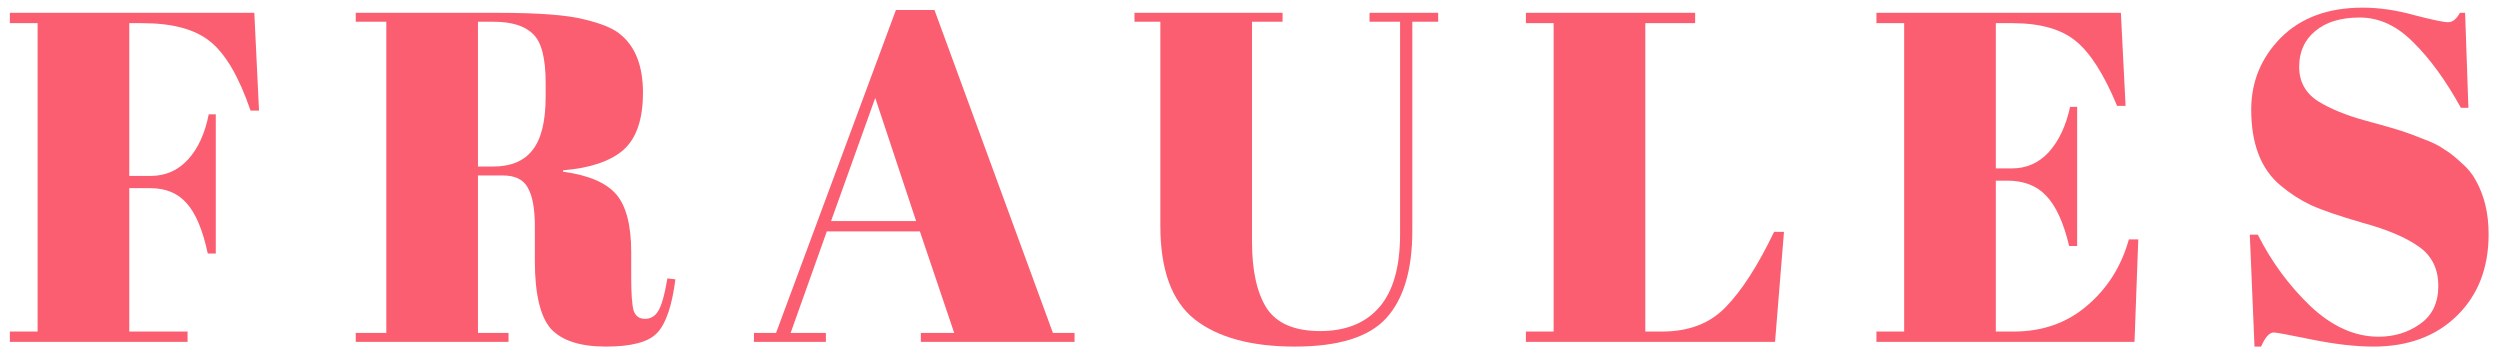 <?xml version="1.0" encoding="UTF-8"?> <svg xmlns="http://www.w3.org/2000/svg" width="117" height="17" viewBox="0 0 117 17" fill="none"> <path d="M0.462 0.6H11.902L12.122 5.176H11.726C11.183 3.592 10.553 2.514 9.834 1.942C9.13 1.37 8.074 1.084 6.666 1.084H6.05V8.234H7.04C7.744 8.234 8.331 7.977 8.8 7.464C9.269 6.951 9.592 6.247 9.768 5.352H10.098V11.864H9.724C9.489 10.764 9.159 9.979 8.734 9.51C8.323 9.041 7.759 8.806 7.04 8.806H6.05V15.516H8.778V16H0.462V15.516H1.76V1.084H0.462V0.6Z" fill="#FA5E70"></path> <path d="M23.535 8.212H22.369V15.582H23.799V16H16.649V15.582H18.079V1.018H16.649V0.6H23.293C25.2 0.6 26.549 0.703 27.341 0.908C28.148 1.099 28.713 1.333 29.035 1.612C29.739 2.184 30.091 3.093 30.091 4.34C30.091 5.587 29.783 6.481 29.167 7.024C28.551 7.552 27.613 7.867 26.351 7.97V8.036C27.539 8.197 28.368 8.549 28.837 9.092C29.307 9.635 29.541 10.544 29.541 11.82V12.986C29.541 13.749 29.578 14.262 29.651 14.526C29.739 14.79 29.915 14.922 30.179 14.922C30.443 14.922 30.649 14.805 30.795 14.57C30.957 14.321 31.103 13.807 31.235 13.03L31.609 13.074C31.448 14.321 31.162 15.157 30.751 15.582C30.355 16.007 29.556 16.22 28.353 16.22C27.151 16.22 26.293 15.941 25.779 15.384C25.281 14.812 25.031 13.749 25.031 12.194V10.588C25.031 9.767 24.921 9.165 24.701 8.784C24.496 8.403 24.107 8.212 23.535 8.212ZM22.369 1.018V7.794H23.073C23.909 7.794 24.525 7.537 24.921 7.024C25.332 6.511 25.537 5.675 25.537 4.516V3.878C25.537 2.719 25.339 1.957 24.943 1.59C24.562 1.209 23.946 1.018 23.095 1.018H22.369Z" fill="#FA5E70"></path> <path d="M44.657 15.582L43.051 10.83H38.695L37.001 15.582H38.651V16H35.285V15.582H36.319L41.929 0.468H43.733L49.277 15.582H50.289V16H43.095V15.582H44.657ZM40.961 4.582L38.893 10.346H42.875L40.961 4.582Z" fill="#FA5E70"></path> <path d="M58.594 11.314C58.594 12.663 58.822 13.697 59.276 14.416C59.746 15.135 60.582 15.494 61.784 15.494C62.987 15.494 63.911 15.12 64.556 14.372C65.202 13.624 65.524 12.487 65.524 10.962V1.018H64.094V0.6H67.306V1.018H66.096V10.808C66.096 12.627 65.693 13.983 64.886 14.878C64.08 15.773 62.65 16.22 60.596 16.22C58.558 16.22 56.996 15.795 55.91 14.944C54.84 14.093 54.304 12.634 54.304 10.566V1.018H53.094V0.6H60.024V1.018H58.594V11.314Z" fill="#FA5E70"></path> <path d="M71.412 0.6H79.332V1.084H77V15.516H77.792C79.039 15.516 80.029 15.135 80.762 14.372C81.51 13.609 82.265 12.436 83.028 10.852H83.49L83.072 16H71.412V15.516H72.71V1.084H71.412V0.6Z" fill="#FA5E70"></path> <path d="M87.817 0.6H99.257L99.477 4.956H99.081C98.465 3.475 97.82 2.463 97.145 1.92C96.471 1.363 95.481 1.084 94.175 1.084H93.405V7.882H94.153C94.843 7.882 95.422 7.625 95.891 7.112C96.361 6.584 96.691 5.88 96.881 5H97.211V11.512H96.837C96.573 10.412 96.214 9.627 95.759 9.158C95.319 8.689 94.711 8.454 93.933 8.454H93.405V15.516H94.241C95.591 15.516 96.735 15.113 97.673 14.306C98.627 13.499 99.279 12.465 99.631 11.204H100.071L99.895 16H87.817V15.516H89.115V1.084H87.817V0.6Z" fill="#FA5E70"></path> <path d="M111.319 15.758C112.052 15.758 112.698 15.56 113.255 15.164C113.827 14.768 114.113 14.174 114.113 13.382C114.113 12.575 113.805 11.959 113.189 11.534C112.588 11.109 111.722 10.742 110.593 10.434C109.478 10.111 108.664 9.833 108.151 9.598C107.652 9.363 107.176 9.055 106.721 8.674C105.812 7.911 105.357 6.731 105.357 5.132C105.357 3.827 105.819 2.705 106.743 1.766C107.682 0.827 108.958 0.358 110.571 0.358C111.348 0.358 112.155 0.475 112.991 0.71C113.842 0.93 114.37 1.04 114.575 1.04C114.78 1.04 114.964 0.893 115.125 0.6H115.367L115.521 5.044H115.169C114.465 3.768 113.724 2.749 112.947 1.986C112.184 1.209 111.348 0.82 110.439 0.82C109.544 0.82 108.848 1.033 108.349 1.458C107.85 1.869 107.601 2.426 107.601 3.13C107.601 3.819 107.894 4.355 108.481 4.736C109.082 5.103 109.816 5.403 110.681 5.638C111.546 5.873 112.111 6.034 112.375 6.122C112.654 6.21 112.991 6.335 113.387 6.496C113.798 6.643 114.128 6.804 114.377 6.98C114.641 7.141 114.912 7.354 115.191 7.618C115.484 7.867 115.712 8.146 115.873 8.454C116.269 9.158 116.467 9.994 116.467 10.962C116.467 12.546 115.968 13.822 114.971 14.79C113.988 15.743 112.69 16.22 111.077 16.22C110.241 16.22 109.28 16.11 108.195 15.89C107.124 15.67 106.53 15.56 106.413 15.56C106.208 15.56 106.01 15.78 105.819 16.22H105.511L105.291 10.984H105.665C106.31 12.26 107.132 13.375 108.129 14.328C109.141 15.281 110.204 15.758 111.319 15.758Z" fill="#FA5E70"></path> </svg> 